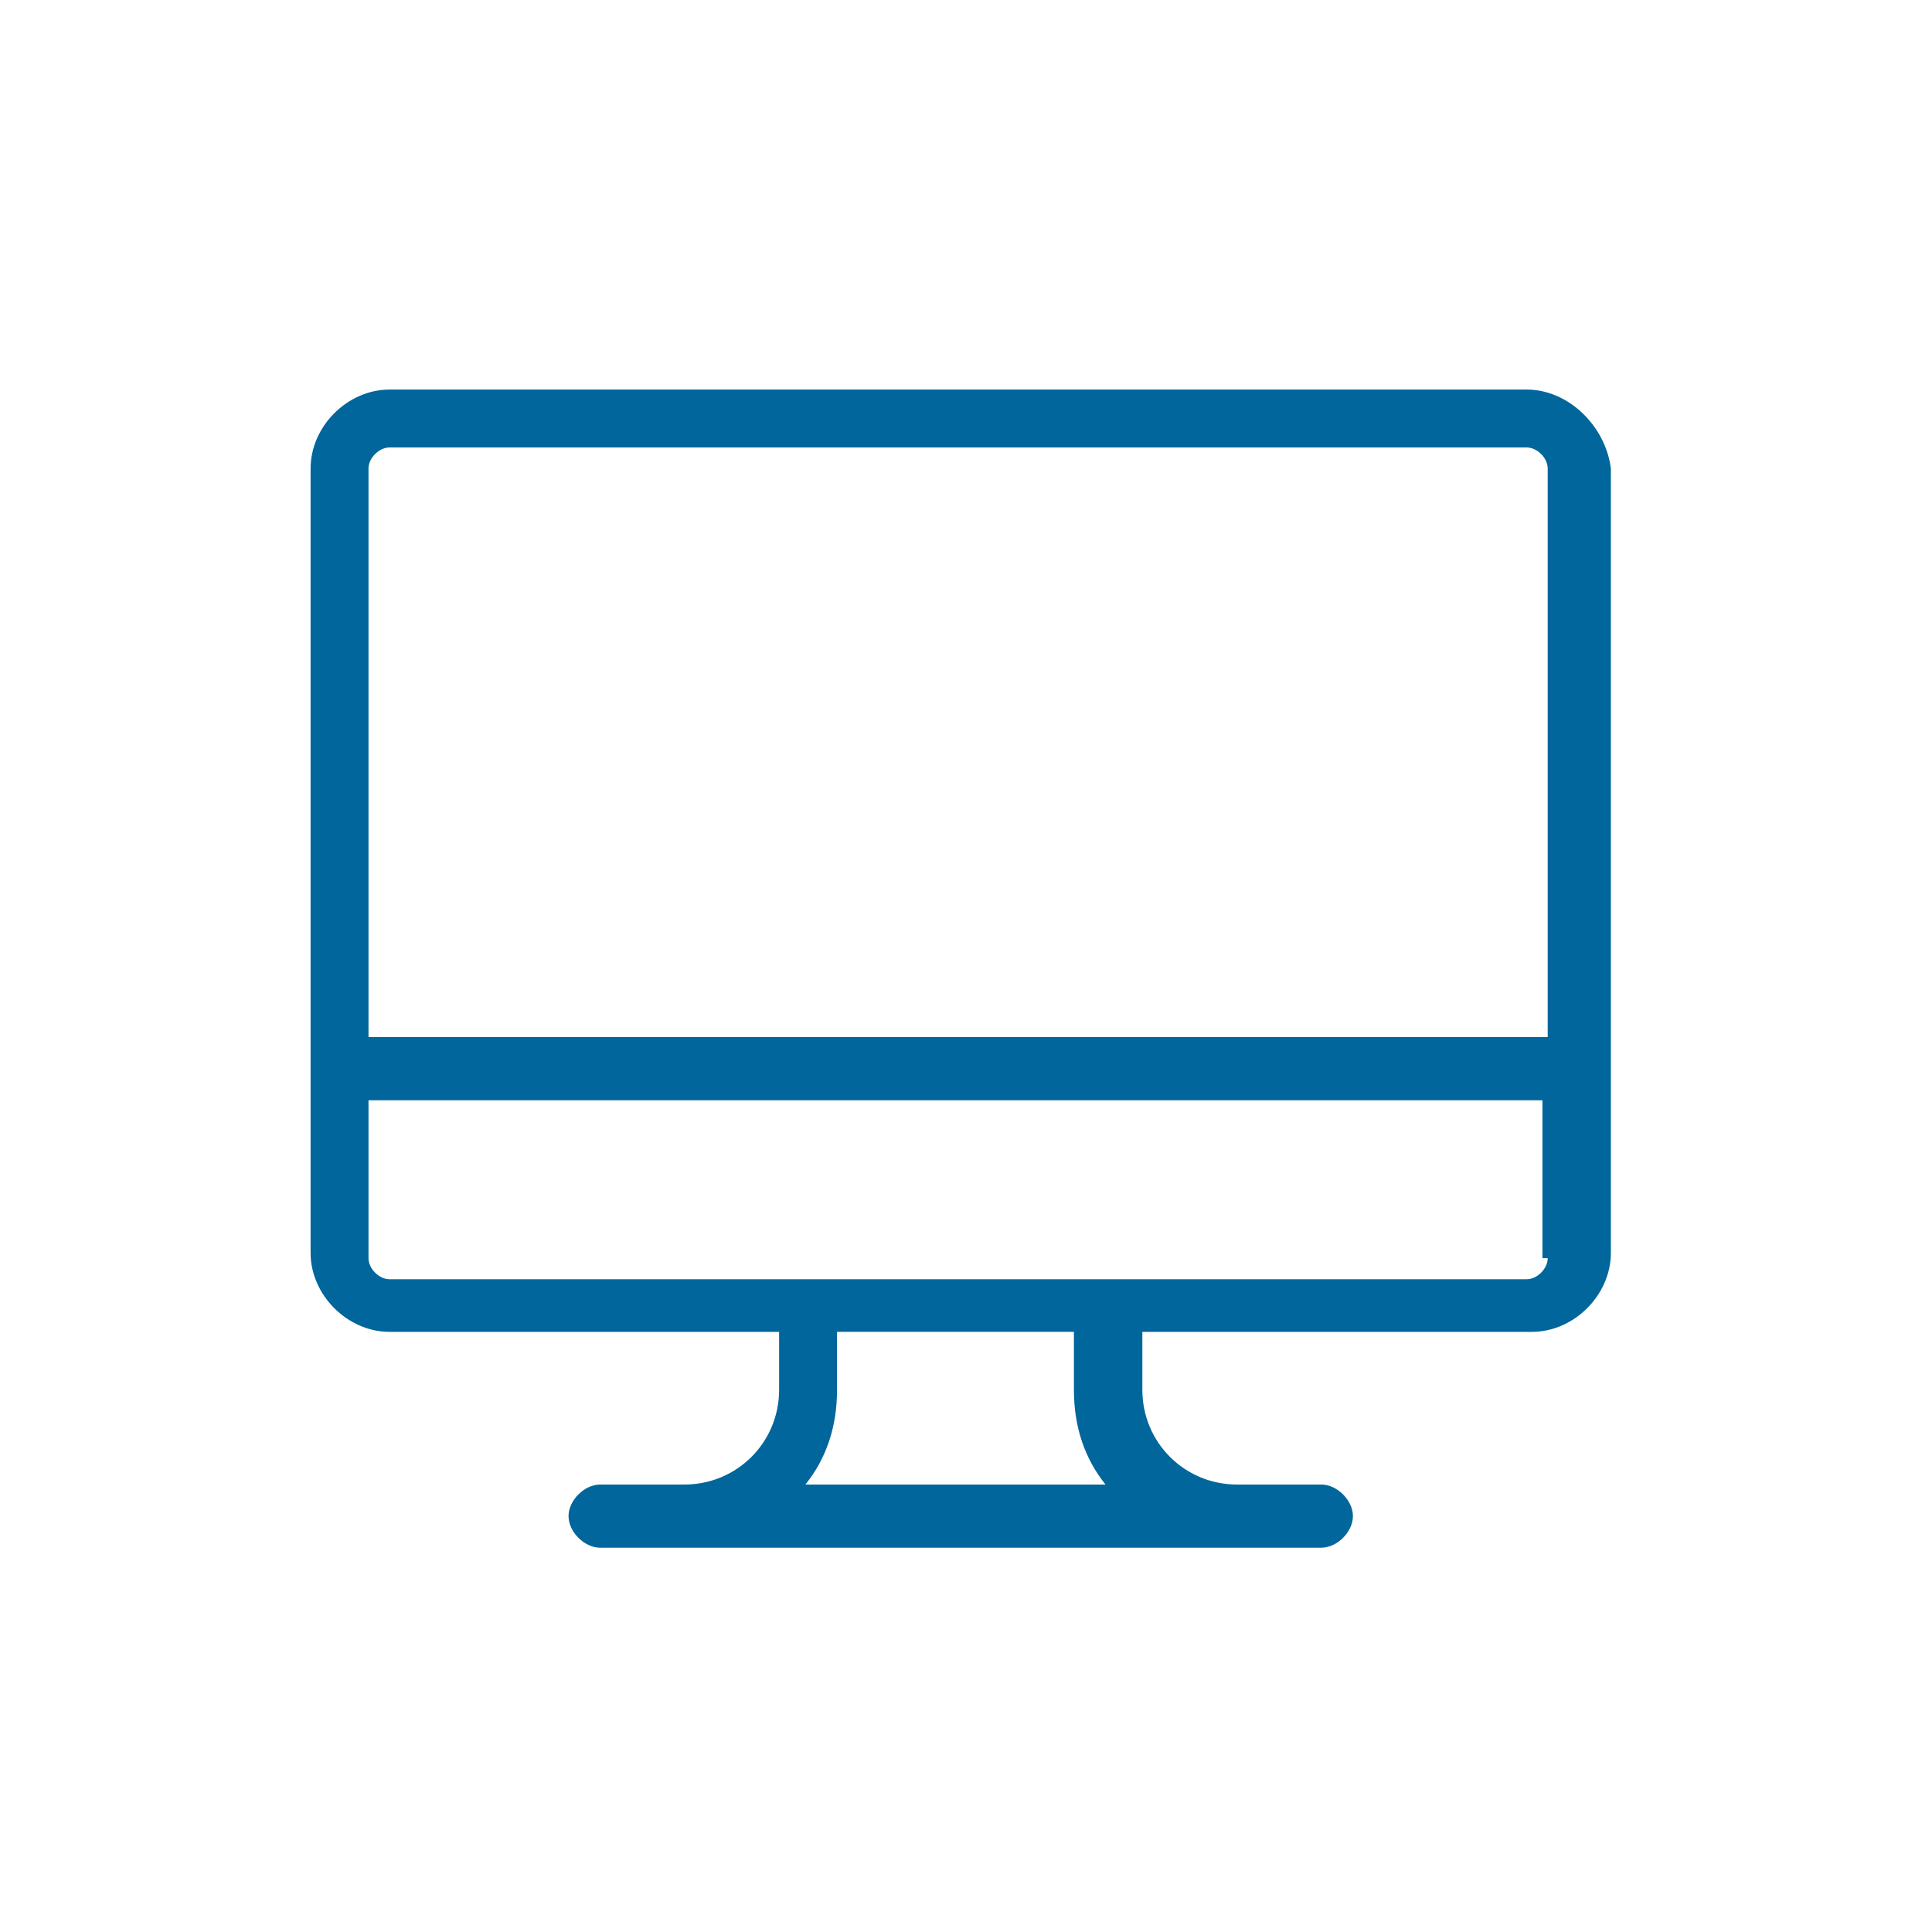 <?xml version="1.0" encoding="utf-8"?>
<!-- Generator: Adobe Illustrator 23.0.3, SVG Export Plug-In . SVG Version: 6.00 Build 0)  -->
<svg version="1.1" id="Layer_1" xmlns="http://www.w3.org/2000/svg" xmlns:xlink="http://www.w3.org/1999/xlink" x="0px" y="0px"
	 viewBox="0 0 36.7 36.7" style="enable-background:new 0 0 36.7 36.7;" xml:space="preserve">
<style type="text/css">
	.st0{fill:#00669C;}
</style>
<g>
	<g>
		<path class="st0" d="M29,7.4H7.4c-0.8,0-1.5,0.7-1.5,1.5v14.9c0,0.8,0.7,1.5,1.5,1.5h7.4v1.1c0,1-0.8,1.8-1.8,1.8h-1.6
			c-0.3,0-0.6,0.3-0.6,0.6s0.3,0.6,0.6,0.6h13.7c0.3,0,0.6-0.3,0.6-0.6s-0.3-0.6-0.6-0.6h-1.6c-1,0-1.8-0.8-1.8-1.8v-1.1h7.4
			c0.8,0,1.5-0.7,1.5-1.5V8.9C30.5,8.1,29.8,7.4,29,7.4z M15.3,28.2c0.4-0.5,0.6-1.1,0.6-1.8v-1.1h4.5v1.1c0,0.7,0.2,1.3,0.6,1.8
			H15.3z M29.4,23.9c0,0.2-0.2,0.4-0.4,0.4H7.4c-0.2,0-0.4-0.2-0.4-0.4v-3h22.3v3H29.4z M29.4,19.7H7V8.9c0-0.2,0.2-0.4,0.4-0.4H29
			c0.2,0,0.4,0.2,0.4,0.4V19.7L29.4,19.7z"/>
	</g>
</g>
</svg>
